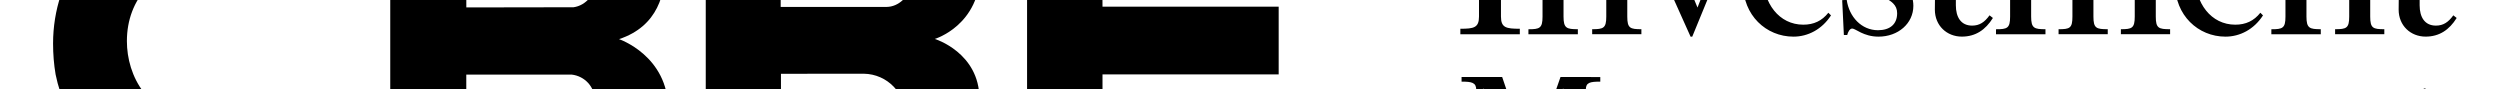 <svg xmlns="http://www.w3.org/2000/svg" aria-label="CBRE Investment Management" height="25" viewBox="160 250 700 25" width="700">
<g>
<path d="M333.33,260.96c11.01-3.66,13.01-12.91,12.99-20.44c-0.02-11.51-8.14-21.46-32.18-21.46l-44.87-0.01
c0,0,0,83.94,0,86.46c2.47,0,44.76,0,44.76,0c24.18,0,33.08-12.42,33.08-24.85C347.1,265.6,333.33,260.96,333.33,260.96z
M290.55,237.86h30.09h0.12l0.11,0.02c3.41,0.6,5.89,3.51,5.89,6.91c0,3.48-2.66,6.76-6.17,7.24l-30.02,0.05L290.55,237.86z
M319.32,285.36h-28.76v-14.48h29.38h0.08l0.07,0.01c3.67,0.42,6.44,3.47,6.44,7.09C326.53,281.93,323.24,285.3,319.32,285.36z"></path>
<path d="M447.58,219.06l75.83,0l-0.04,18.87h-54.72l0.05,13.94h49.33v18.97H468.7v15.08h54.72l-0.01,19.77
c0,0-73.32,0-75.83,0C447.58,303.17,447.58,219.06,447.58,219.06z"></path>
<path d="M403.47,219.17h-45.86v86.49c0,0,18.88,0,21.06,0c0-2.43,0-35,0-35s23.19-0.02,23.19-0.02
c6.64,0.1,11.81,5.54,11.81,12.25v22.69l20.61-0.01l-0.04-27.91c0-12.94-12.49-16.76-12.49-16.76s12.77-3.82,12.77-19.11
C434.52,223.1,418.45,219.17,403.47,219.17z M414.96,246.01c-0.38,2.84-3.22,5.93-6.77,5.93l-29.6,0.01V238.1h29.61
c3.54,0,6.31,2.6,6.76,6.02V246.01z"></path>
<path d="M255.6,284.77c-0.3,0.01-28.78,0.56-38.62-0.4c-15.83-1.55-21.45-13.28-21.45-22.86
c0-11.94,8.14-20.72,20.75-22.37c6-0.79,38.79-0.41,39.14-0.41l0.69,0.01l0.07-19.67l-0.69,0l-37.12,0.07
c-4.13,0.25-10.99,0.67-18,3.54c-6.74,3.09-12.6,7.83-16.98,13.73c-5.58,7.51-8.53,16.43-8.53,25.78c0,2.94,0.23,5.86,0.71,8.66
c2.67,13.11,11.27,23.97,23.59,29.8c4.16,1.83,10.58,4.03,23.53,4.75c0.03,0,6.98,0.15,6.98,0.15c0,0.01,25.88,0.03,25.88,0.03
h0.68l0.07-20.82L255.6,284.77z"></path>
</g>
<g>
<path d="M585.55,259.59H568.9v-1.54c3.74,0,5.22-0.27,5.22-3.41v-30.63c0-3.14-1.47-3.41-5.22-3.41v-1.54h16.65v1.54
c-3.81,0-5.28,0.27-5.28,3.41v30.63c0,3.14,1.47,3.41,5.28,3.41V259.59z M601.8,259.59h-13.84v-1.4c3.14,0,3.95-0.27,3.95-3.54
v-18.66c0-3.28-0.8-3.48-3.95-3.48v-1.4h9.83v5.55c1.27-2.61,4.61-6.22,9.16-6.22c5.95,0,8.69,4.41,8.69,9.76v14.44
c0,3.28,0.8,3.54,3.95,3.54v1.4h-13.78v-1.4c3.14,0,3.95-0.27,3.95-3.54v-13.31c0-4.88-2.07-7.49-5.95-7.49
c-2.74,0-5.02,1.94-6.02,4.15v16.65c0,3.28,0.87,3.54,4.01,3.54V259.59z M633.36,260.26l-10.9-24.27
c-1.34-2.94-1.67-3.48-4.61-3.48v-1.4h14.11v1.4c-2.41,0-3.88,0.13-3.88,1.54c0,0.53,0.2,1.14,0.53,2.01l6.69,16.05l6.29-16.05
c0.4-0.87,0.53-1.47,0.53-2.01c0-1.34-1.27-1.54-3.95-1.54v-1.4h10.43v1.4c-3.08,0-3.48,0.33-4.81,3.48l-9.96,24.27H633.36z
M662.18,260.26c-7.69,0-14.11-6.02-14.11-14.65c0-8.76,6.49-15.18,13.04-15.18c7.69,0,11.1,5.95,11.1,11.5h-18.59
c0,0.4,0,0.8,0,1.2c0,7.82,4.55,13.78,11.3,13.78c2.94,0,5.22-1.07,7.02-3.34l0.74,0.74
C670.13,258.25,666.19,260.26,662.18,260.26z M653.82,240.33h12.91c-0.2-4.75-1.94-8.16-5.68-8.16
C657.36,232.17,654.55,235.05,653.82,240.33z M691.2,253.7c0-2.34-1.61-3.41-4.08-4.68l-4.95-2.54c-3.08-1.61-5.62-3.81-5.62-7.69
c0-4.95,4.08-8.36,9.16-8.36c3.08,0,5.15,1.54,6.22,1.54c0.67,0,0.94-0.53,1.27-1.27h0.8l0.53,8.63l-1.14,0.07
c-0.87-4.81-4.21-7.29-7.49-7.29c-3.01,0-4.81,1.87-4.81,4.48c0,2.41,1.74,3.54,4.15,4.81l4.48,2.27
c3.28,1.67,6.02,3.81,6.02,7.96c0,4.95-4.28,8.63-9.76,8.63c-4.21,0-6.42-2.27-7.36-2.27c-0.67,0-1.2,0.94-1.4,1.81h-0.94
l-0.47-9.76l1.27-0.07c0.67,4.75,4.15,8.49,8.76,8.49C689.12,258.45,691.2,256.85,691.2,253.7z M707.11,223.61h0.53v7.62
c2.14,0,7.42-0.07,9.36-0.27l-0.4,2.21h-8.96v18.32c0,3.28,1.4,5.68,4.55,5.68c2.07,0,3.48-0.94,4.88-2.88l0.94,0.74
c-2.07,3.34-4.88,5.22-8.69,5.22c-4.21,0-7.56-3.08-7.56-7.56l0.2-19.53h-3.81v-0.87C701.7,229.9,704.97,226.69,707.11,223.61z
M732.72,259.59h-13.84v-1.4c3.14,0,3.95-0.27,3.95-3.54v-18.66c0-3.28-0.8-3.48-3.95-3.48v-1.4h9.83v5.55
c1.27-2.61,4.41-6.22,9.03-6.22c4.68,0,7.22,2.74,8.09,6.55c1.27-2.61,4.55-6.55,9.36-6.55c5.95,0,8.43,4.41,8.43,9.76v14.44
c0,3.28,0.8,3.54,4.01,3.54v1.4h-13.78v-1.4c3.08,0,3.88-0.27,3.88-3.54v-13.31c0-4.88-1.87-7.49-5.68-7.49
c-2.81,0-4.95,2.14-6.02,4.35c0.07,0.67,0.13,1.34,0.13,2.01v14.44c0,3.28,0.8,3.54,4.01,3.54v1.4H736.4v-1.4
c3.14,0,3.88-0.27,3.88-3.54v-13.31c0-4.88-1.81-7.49-5.68-7.49c-2.74,0-4.88,1.94-5.88,4.15v16.65c0,3.28,0.87,3.54,4.01,3.54
V259.59z M783.14,260.26c-7.69,0-14.11-6.02-14.11-14.65c0-8.76,6.49-15.18,13.04-15.18c7.69,0,11.1,5.95,11.1,11.5h-18.59
c0,0.4,0,0.8,0,1.2c0,7.82,4.55,13.78,11.3,13.78c2.94,0,5.22-1.07,7.02-3.34l0.74,0.74C791.1,258.25,787.16,260.26,783.14,260.26
z M774.78,240.33h12.91c-0.2-4.75-1.94-8.16-5.68-8.16C778.33,232.17,775.52,235.05,774.78,240.33z M809.82,259.59h-13.84v-1.4
c3.14,0,3.95-0.27,3.95-3.54v-18.66c0-3.28-0.8-3.48-3.95-3.48v-1.4h9.83v5.55c1.27-2.61,4.61-6.22,9.16-6.22
c5.95,0,8.69,4.41,8.69,9.76v14.44c0,3.28,0.8,3.54,3.95,3.54v1.4h-13.78v-1.4c3.14,0,3.95-0.27,3.95-3.54v-13.31
c0-4.88-2.07-7.49-5.95-7.49c-2.74,0-5.02,1.94-6.02,4.15v16.65c0,3.28,0.87,3.54,4.01,3.54V259.59z M836.97,223.61h0.53v7.62
c2.14,0,7.42-0.07,9.36-0.27l-0.4,2.21h-8.96v18.32c0,3.28,1.4,5.68,4.55,5.68c2.07,0,3.48-0.94,4.88-2.88l0.94,0.74
c-2.07,3.34-4.88,5.22-8.69,5.22c-4.21,0-7.56-3.08-7.56-7.56l0.2-19.53h-3.81v-0.87C831.55,229.9,834.83,226.69,836.97,223.61z
M608.08,271.57v1.29c-2.87,0-4.05,0.23-4.05,2.25v0.62l2.48,25.79c0.23,2.59,1.29,2.87,4.34,2.87v1.29h-14.47v-1.29
c2.7,0,3.89-0.23,3.89-2.14v-0.73l-2.59-26.86l-10.98,31.59h-0.45l-10.92-31.59l-2.42,26.8v0.45c0,2.31,1.75,2.48,4.67,2.48v1.29
h-11.66v-1.29c3.1,0,4.67-0.23,4.95-2.93l2.42-25.73c0-0.23,0.06-0.45,0.06-0.56c0-2.08-1.29-2.31-4.11-2.31v-1.29h11.37
l8.05,23.7l8.28-23.7H608.08z M620.25,284.01c-2.59,0-4.79,1.75-6.14,4.9l-1.13-0.45c1.46-4.34,5.12-7.55,9.97-7.55
c5.29,0,8.56,3.32,8.56,8.67v11.71c0,1.58,0.84,2.36,1.8,2.36c0.84,0,1.3-0.34,2.03-1.18l0.68,0.73
c-1.01,1.63-2.82,3.04-5.18,3.04c-2.42,0-4.51-1.35-5.24-3.94c-1.41,2.03-4,3.94-7.09,3.94c-3.15,0-5.97-2.03-5.97-5.52
c0-3.6,3.04-5.35,7.49-7.04l5.52-2.08v-1.63C625.54,286.72,623.96,284.01,620.25,284.01z M621.71,294.54
c-2.14,0.9-3.72,2.14-3.72,4.79c0,2.36,1.52,4,3.72,4c1.35,0,2.7-0.73,3.83-1.97v-8.22L621.71,294.54z M648.4,305.69h-12.22v-1.18
c2.53,0,3.1-0.28,3.1-3.04V285.7c0-2.76-0.56-3.04-3.1-3.04v-1.18h9.12v4.39c1.13-2.25,4-4.96,7.6-4.96
c5.12,0,7.55,3.72,7.55,8.22v12.33c0,2.76,0.56,3.04,3.1,3.04v1.18h-12.16v-1.18c2.48,0,3.04-0.28,3.04-3.04v-11.37
c0-4.05-1.69-5.97-4.62-5.97c-1.91,0-3.55,1.18-4.5,2.98v14.36c0,2.76,0.56,3.04,3.1,3.04V305.69z M672.95,284.01
c-2.59,0-4.79,1.75-6.14,4.9l-1.13-0.45c1.46-4.34,5.12-7.55,9.97-7.55c5.29,0,8.56,3.32,8.56,8.67v11.71
c0,1.58,0.84,2.36,1.8,2.36c0.84,0,1.29-0.34,2.03-1.18l0.68,0.73c-1.01,1.63-2.82,3.04-5.18,3.04c-2.42,0-4.5-1.35-5.24-3.94
c-1.41,2.03-4,3.94-7.09,3.94c-3.15,0-5.97-2.03-5.97-5.52c0-3.6,3.04-5.35,7.49-7.04l5.52-2.08v-1.63
C678.24,286.72,676.66,284.01,672.95,284.01z M674.41,294.54c-2.14,0.9-3.72,2.14-3.72,4.79c0,2.36,1.52,4,3.72,4
c1.35,0,2.7-0.73,3.83-1.97v-8.22L674.41,294.54z M699.69,316.95c-6.81,0-12.44-2.25-12.44-6.42c0-2.93,3.27-4.9,7.04-5.29
c-1.18-0.45-2.31-1.69-2.31-3.43c0-2.48,1.97-4,4.45-4.73c-4.11-0.96-7.21-4.05-7.21-8c0-4.73,4.5-8.16,9.91-8.16
c1.29,0,2.53,0.17,3.72,0.56c4,0,7.09-0.06,9.52-0.39l-0.9,2.53l-4.96-0.11c1.58,1.41,2.59,3.38,2.59,5.57
c0,4.79-4.5,8.28-9.97,8.28c-0.34,0-0.68,0-1.01-0.06c-1.52,0.23-2.31,0.84-2.31,1.75c0,0.79,0.62,1.18,1.58,1.41l7.83,1.75
c4.34,0.84,6.81,2.7,6.81,6.08C712.02,313.74,705.43,316.95,699.69,316.95z M695.47,305.69c-2.48,0.51-3.83,2.14-3.83,4.5
c0,3.38,3.21,5.29,8,5.29c4.22,0,8.11-1.41,8.11-4.34c0-1.63-0.96-2.7-3.72-3.38L695.47,305.69z M699.13,282.21
c-2.59,0-4.34,2.82-4.34,6.87c0,4.11,1.75,6.98,4.34,6.98c2.59,0,4.39-2.87,4.39-6.98C703.52,285.03,701.72,282.21,699.13,282.21z
M724.58,306.25c-6.64,0-12.11-5.07-12.11-12.33c0-7.43,5.63-13.01,11.49-13.01c6.48,0,9.57,5.12,9.57,9.8h-15.37
c0,0.17,0,0.39,0,0.62c0,6.81,3.83,11.77,9.29,11.77c2.37,0,4.22-0.9,5.74-2.93l0.73,0.68
C731.73,304.39,728.18,306.25,724.58,306.25z M718.27,289.31h10.08c-0.17-4-1.58-6.87-4.56-6.87
C720.86,282.44,718.72,284.8,718.27,289.31z M748,305.69h-12.22v-1.18c2.53,0,3.1-0.28,3.1-3.04V285.7c0-2.76-0.56-3.04-3.1-3.04
v-1.18h9.12v4.39c1.13-2.25,3.77-4.96,7.55-4.96c4.05,0,6.19,2.31,6.98,5.46c1.01-2.31,3.77-5.46,7.88-5.46
c5.12,0,7.26,3.72,7.26,8.22v12.33c0,2.76,0.56,3.04,3.15,3.04v1.18h-12.22v-1.18c2.53,0,3.1-0.28,3.1-3.04v-11.37
c0-4.05-1.46-5.97-4.45-5.97c-2.08,0-3.77,1.52-4.56,3.32c0.06,0.51,0.11,1.13,0.11,1.69v12.33c0,2.76,0.56,3.04,3.15,3.04v1.18
h-12.22v-1.18c2.53,0,3.1-0.28,3.1-3.04v-11.37c0-4.05-1.46-5.97-4.39-5.97c-1.91,0-3.49,1.18-4.45,2.98v14.36
c0,2.76,0.56,3.04,3.1,3.04V305.69z M791.21,306.25c-6.64,0-12.11-5.07-12.11-12.33c0-7.43,5.63-13.01,11.49-13.01
c6.48,0,9.57,5.12,9.57,9.8h-15.37c0,0.17,0,0.39,0,0.62c0,6.81,3.83,11.77,9.29,11.77c2.37,0,4.22-0.9,5.74-2.93l0.73,0.68
C798.36,304.39,794.81,306.25,791.21,306.25z M784.9,289.31h10.08c-0.17-4-1.58-6.87-4.56-6.87
C787.49,282.44,785.36,284.8,784.9,289.31z M814.63,305.69h-12.22v-1.18c2.53,0,3.1-0.28,3.1-3.04V285.7
c0-2.76-0.56-3.04-3.1-3.04v-1.18h9.12v4.39c1.13-2.25,4-4.96,7.6-4.96c5.12,0,7.55,3.72,7.55,8.22v12.33
c0,2.76,0.56,3.04,3.1,3.04v1.18h-12.16v-1.18c2.48,0,3.04-0.28,3.04-3.04v-11.37c0-4.05-1.69-5.97-4.62-5.97
c-1.91,0-3.55,1.18-4.5,2.98v14.36c0,2.76,0.56,3.04,3.1,3.04V305.69z M838.71,274.78h0.45v6.81c1.8,0,6.08-0.06,7.71-0.23
l-0.34,1.92h-7.38v15.37c0,2.7,1.18,4.67,3.72,4.67c1.69,0,2.82-0.79,4-2.42l0.84,0.68c-1.8,2.93-4.45,4.67-7.77,4.67
c-3.83,0-6.81-2.76-6.81-6.76l0.17-16.27h-2.98v-0.79C833.47,280.52,836.79,277.37,838.71,274.78z"></path>
</g>
</svg>